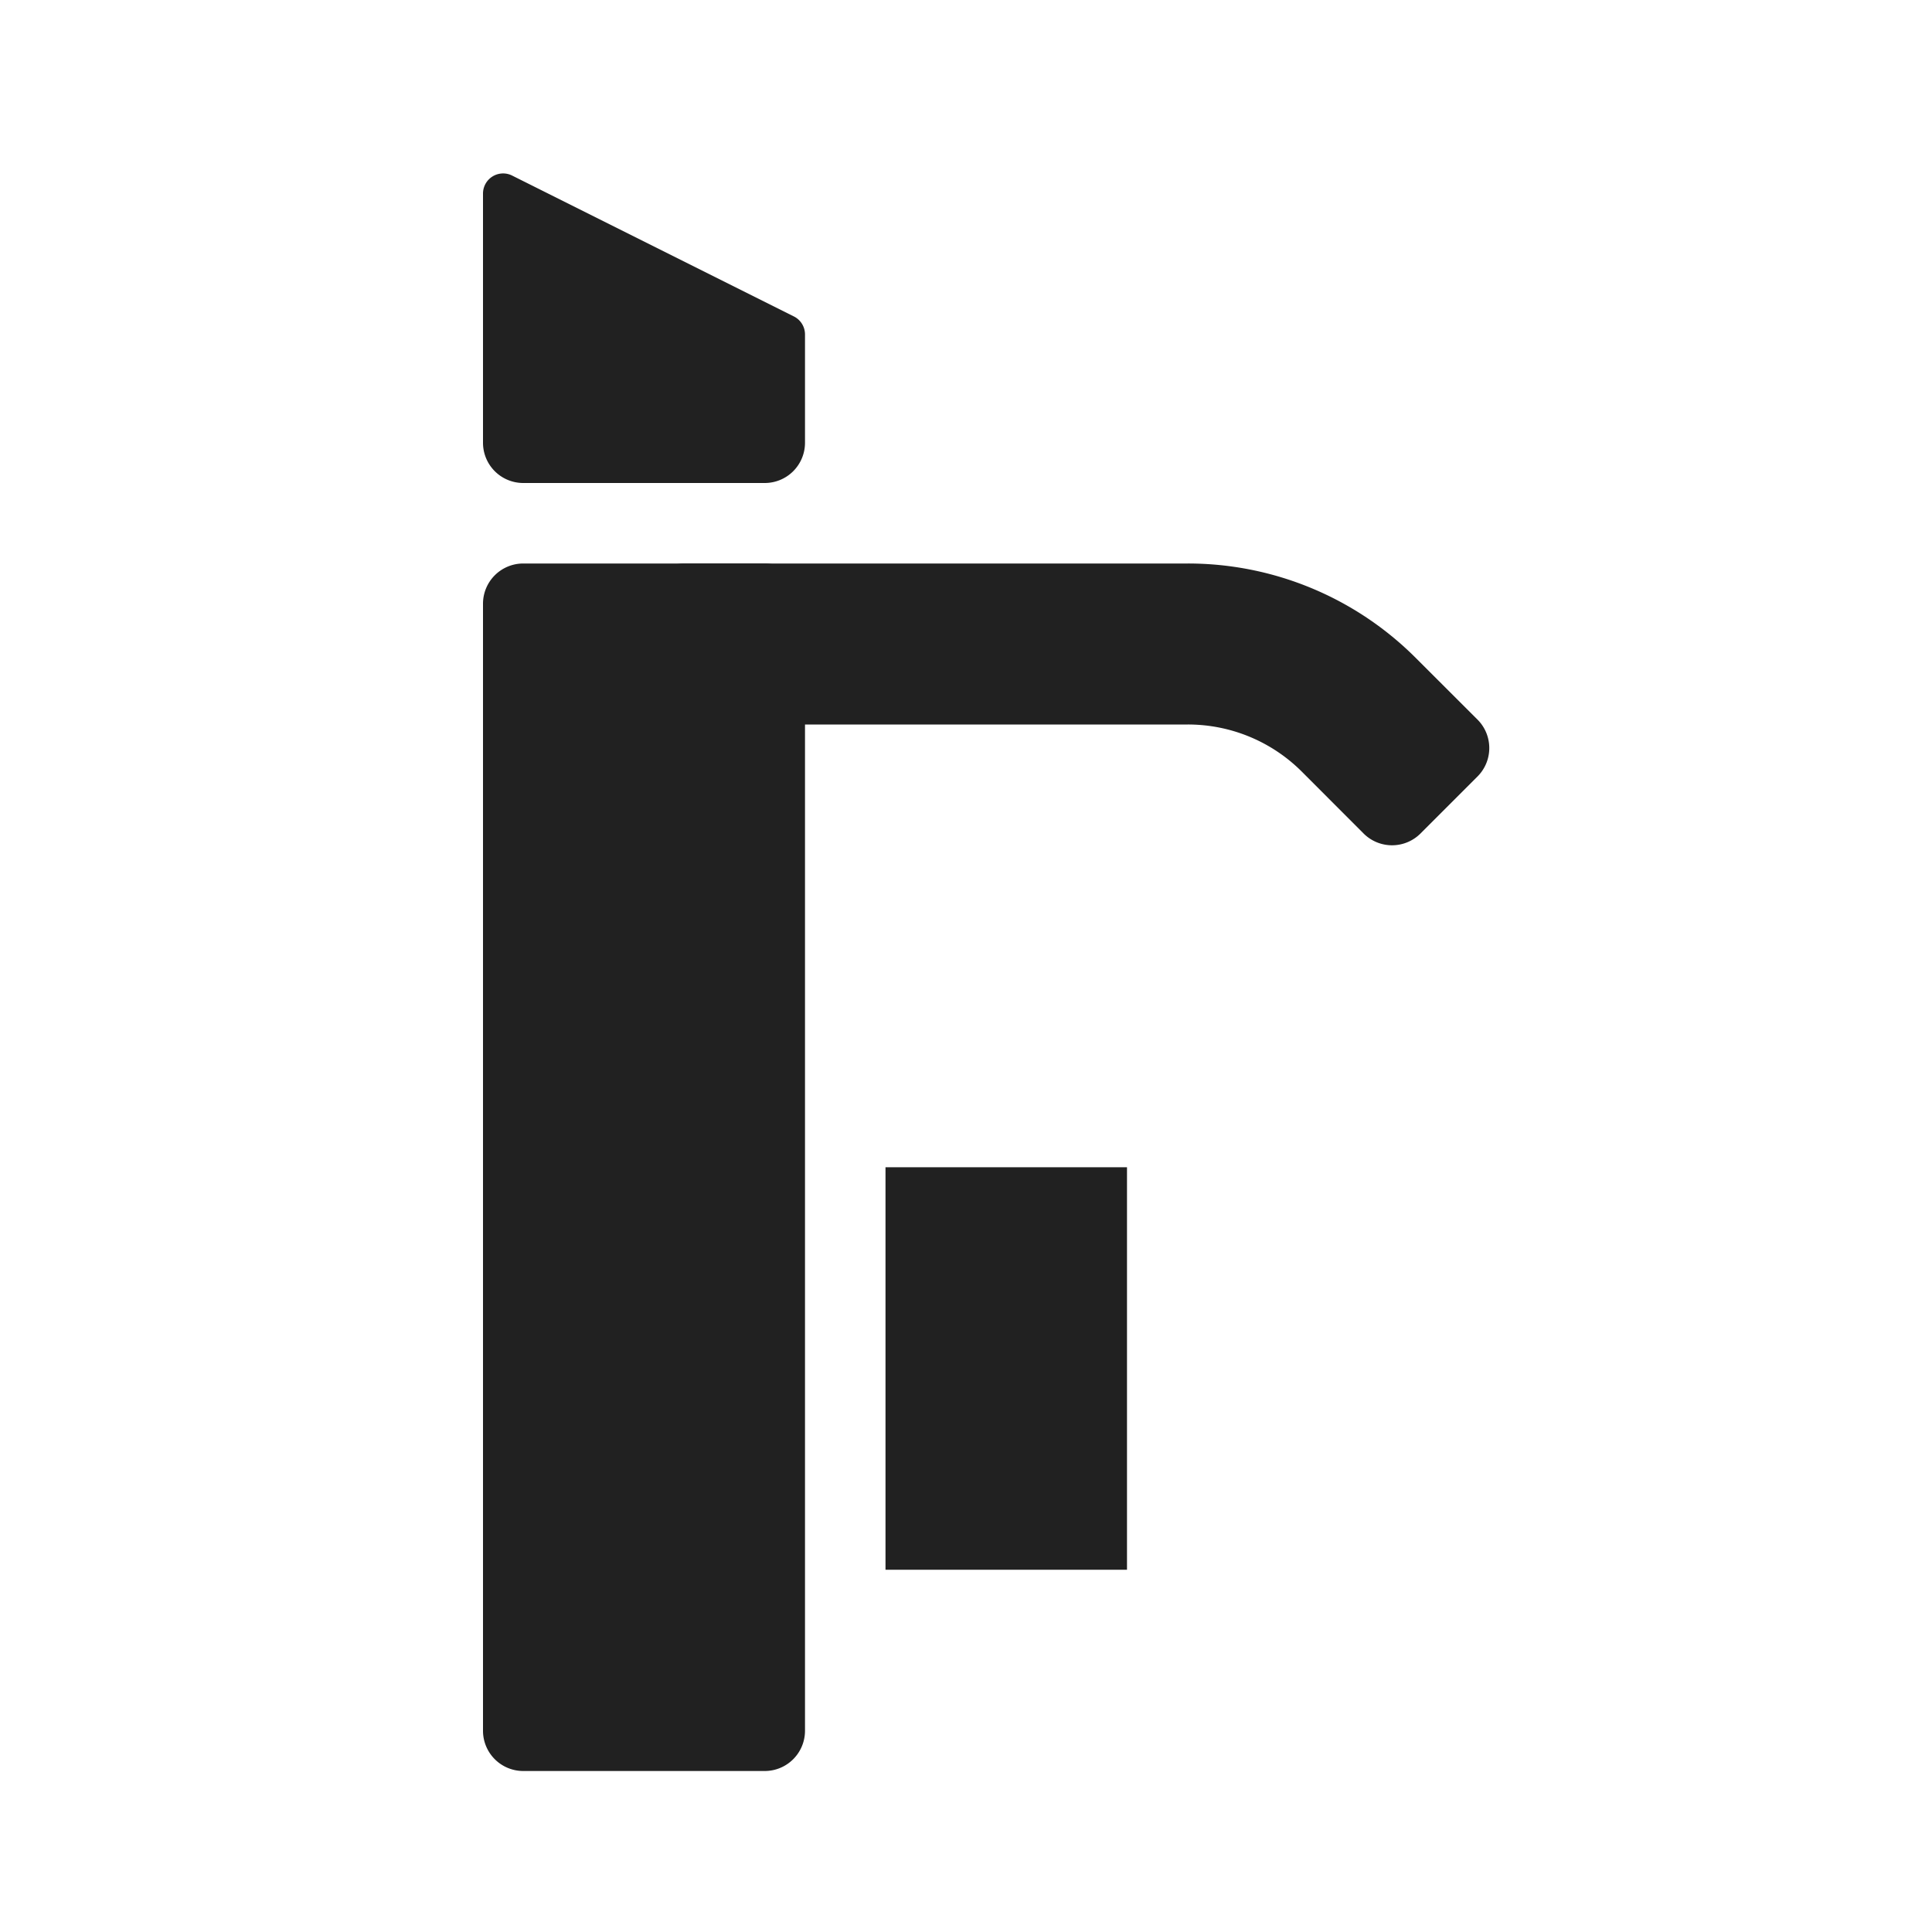 <svg width="24" height="24" fill="none" xmlns="http://www.w3.org/2000/svg"><path fill-rule="evenodd" clip-rule="evenodd" d="M14.757 9H8.5a.5.5 0 0 1-.5-.5v-1a.5.5 0 0 1 .5-.5h6.257a4 4 0 0 1 2.829 1.172l.768.767a.5.5 0 0 1 0 .707l-.708.708a.5.5 0 0 1-.707 0l-.767-.768A2 2 0 0 0 14.757 9Z" fill="#212121"/><path d="M6 2.405a.25.25 0 0 1 .362-.224l3.5 1.75a.25.25 0 0 1 .138.223V5.5a.5.5 0 0 1-.5.5h-3a.5.5 0 0 1-.5-.5V2.405ZM6 7.5a.5.5 0 0 1 .5-.5h3a.5.5 0 0 1 .5.5v14a.5.5 0 0 1-.5.5h-3a.5.5 0 0 1-.5-.5v-14Z" fill="#212121"/><path fill-rule="evenodd" clip-rule="evenodd" d="M11 19.5v-5h3v5h-3Z" fill="#212121"/></svg>
